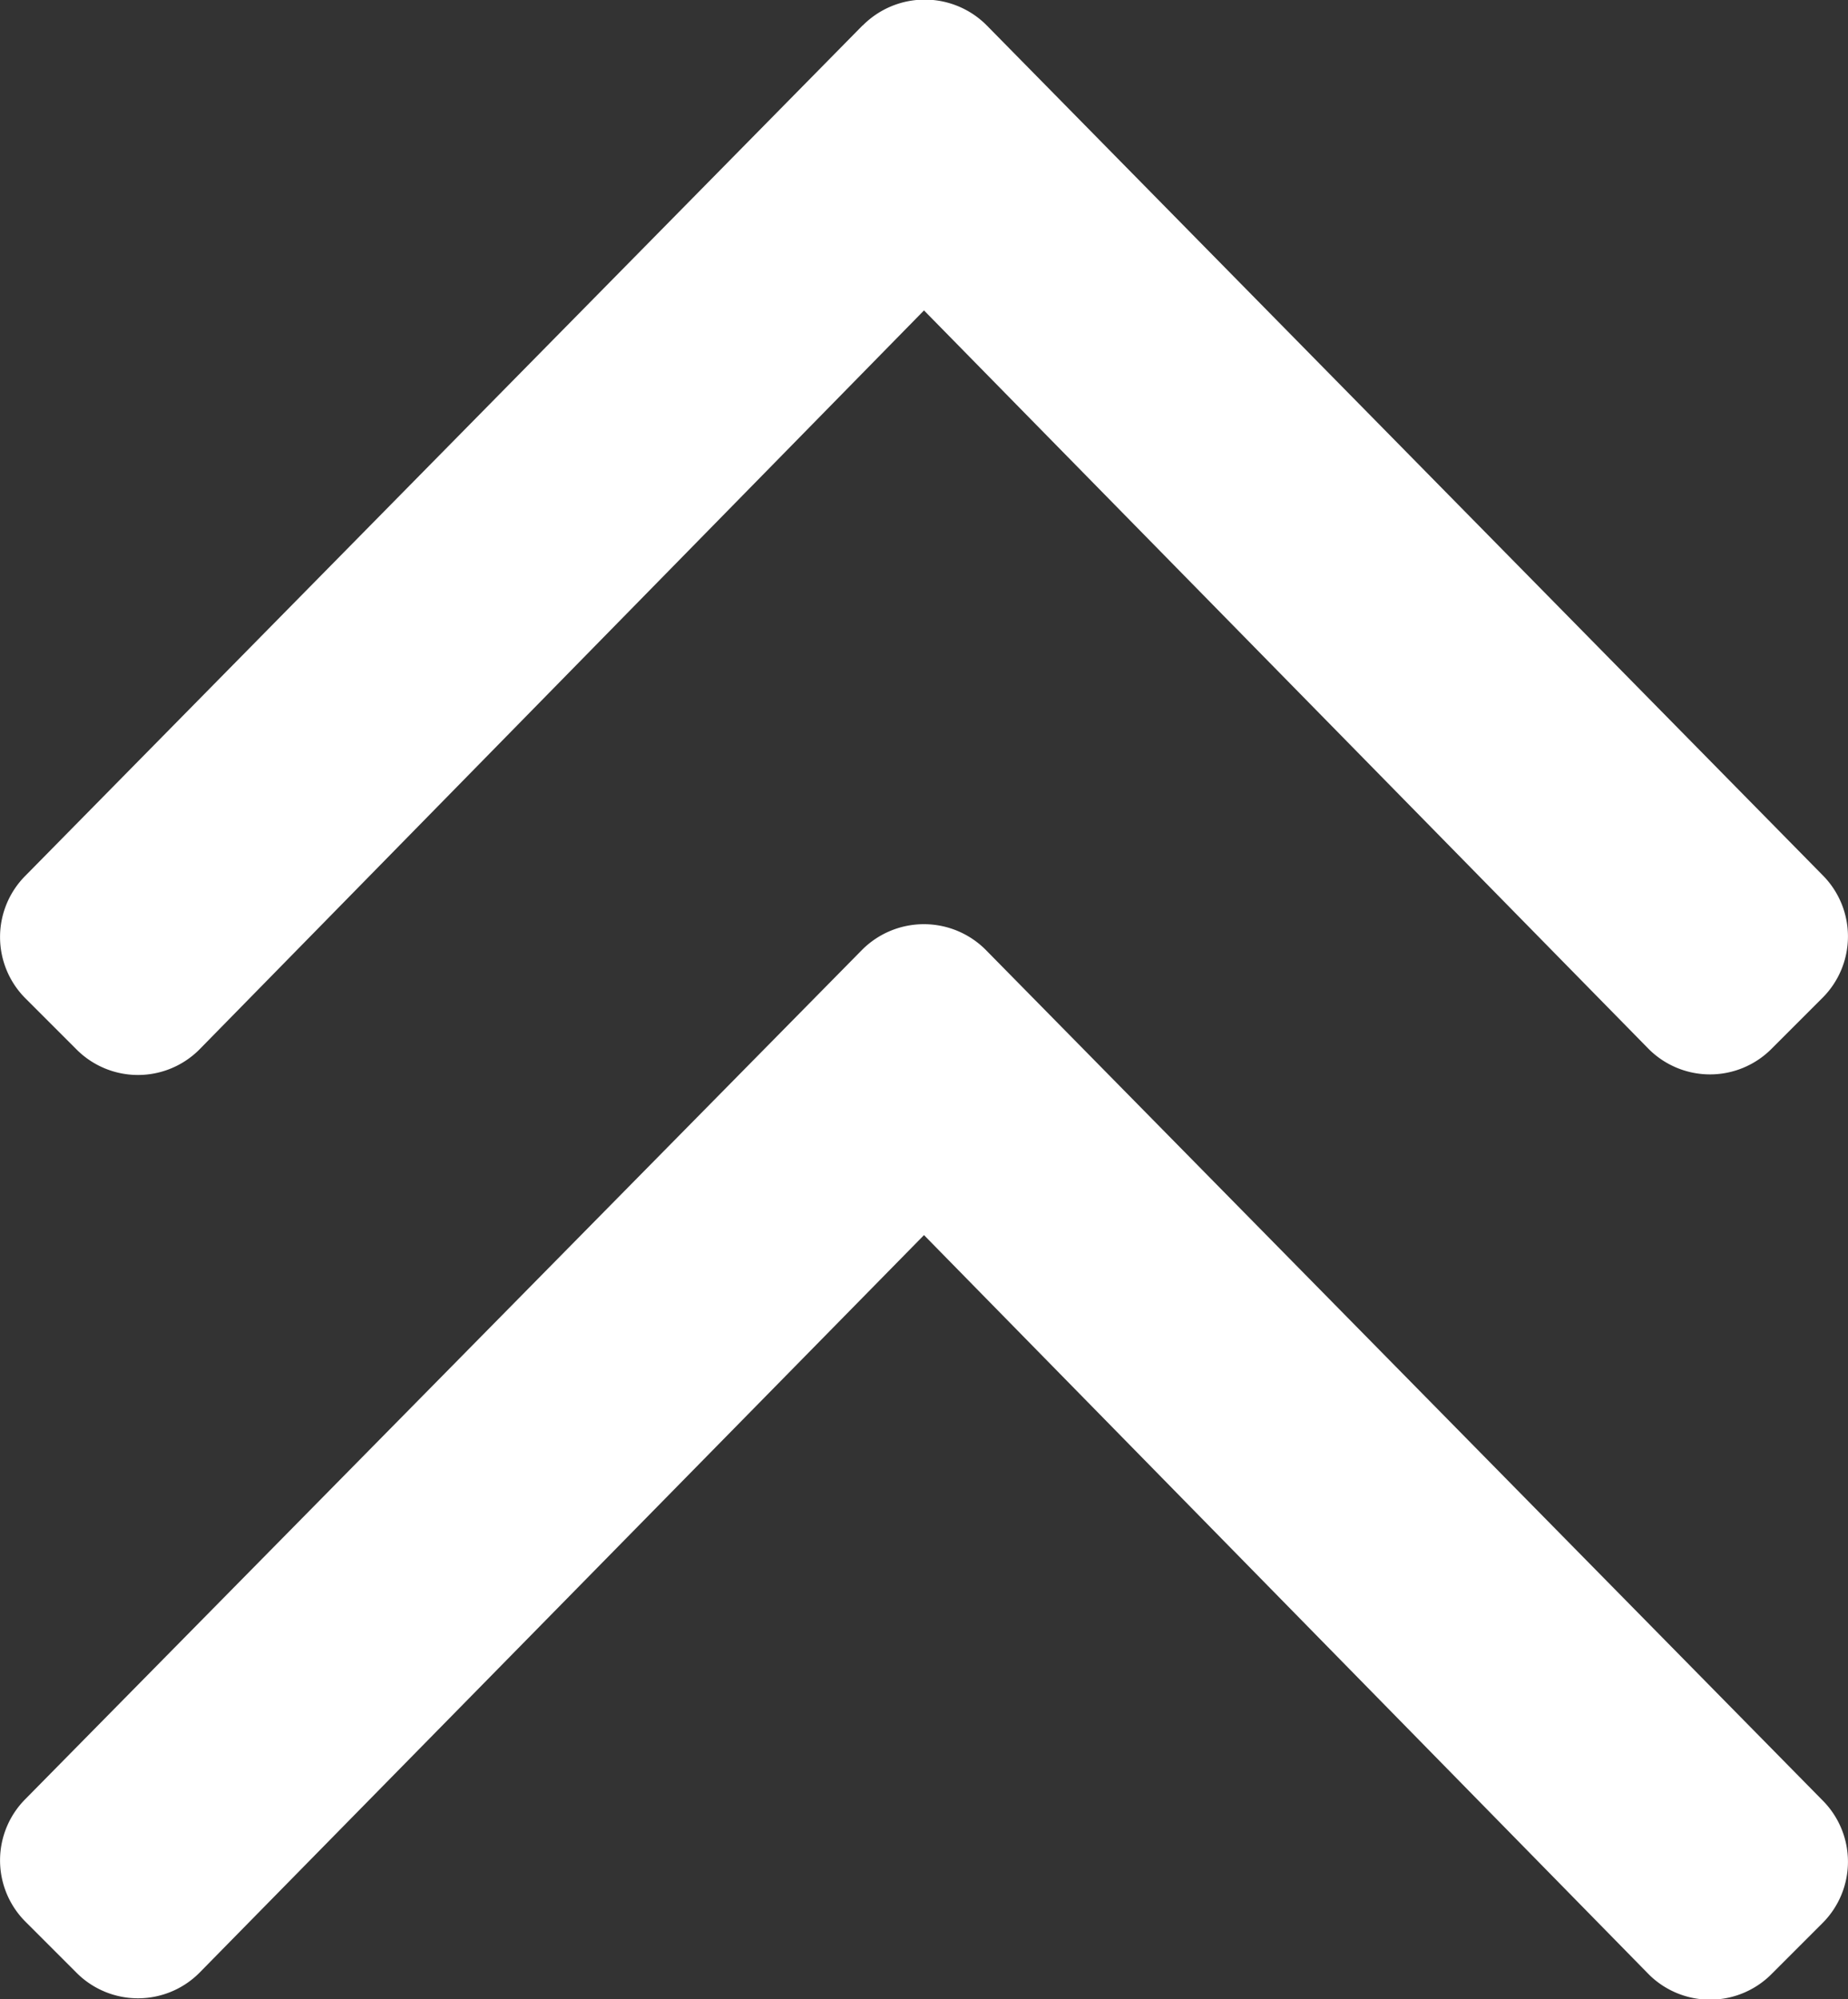 <svg xmlns="http://www.w3.org/2000/svg" width="9.502" height="10.278" viewBox="0 0 9.502 10.278">
  <rect x="0" y="0" width="9.502" height="10.278" fill="#333333" stroke="none"/>
  <path id="Pfad_42171" data-name="Pfad 42171" d="M5.065-7.381a.449.449,0,0,0-.631,0L.13-3.013a.446.446,0,0,0,0,.631l.263.263a.446.446,0,0,0,.631,0L4.75-5.912l3.726,3.8a.446.446,0,0,0,.631,0l.263-.263a.446.446,0,0,0,0-.631Zm-.631-4.75L.13-7.76a.446.446,0,0,0,0,.631l.263.263a.446.446,0,0,0,.631,0l3.726-3.8L8.476-6.869a.446.446,0,0,0,.631,0l.263-.263a.446.446,0,0,0,0-.631l-4.3-4.371A.449.449,0,0,0,4.435-12.131Z" transform="translate(0.001 12.262)" fill="#fff"/>
</svg>
